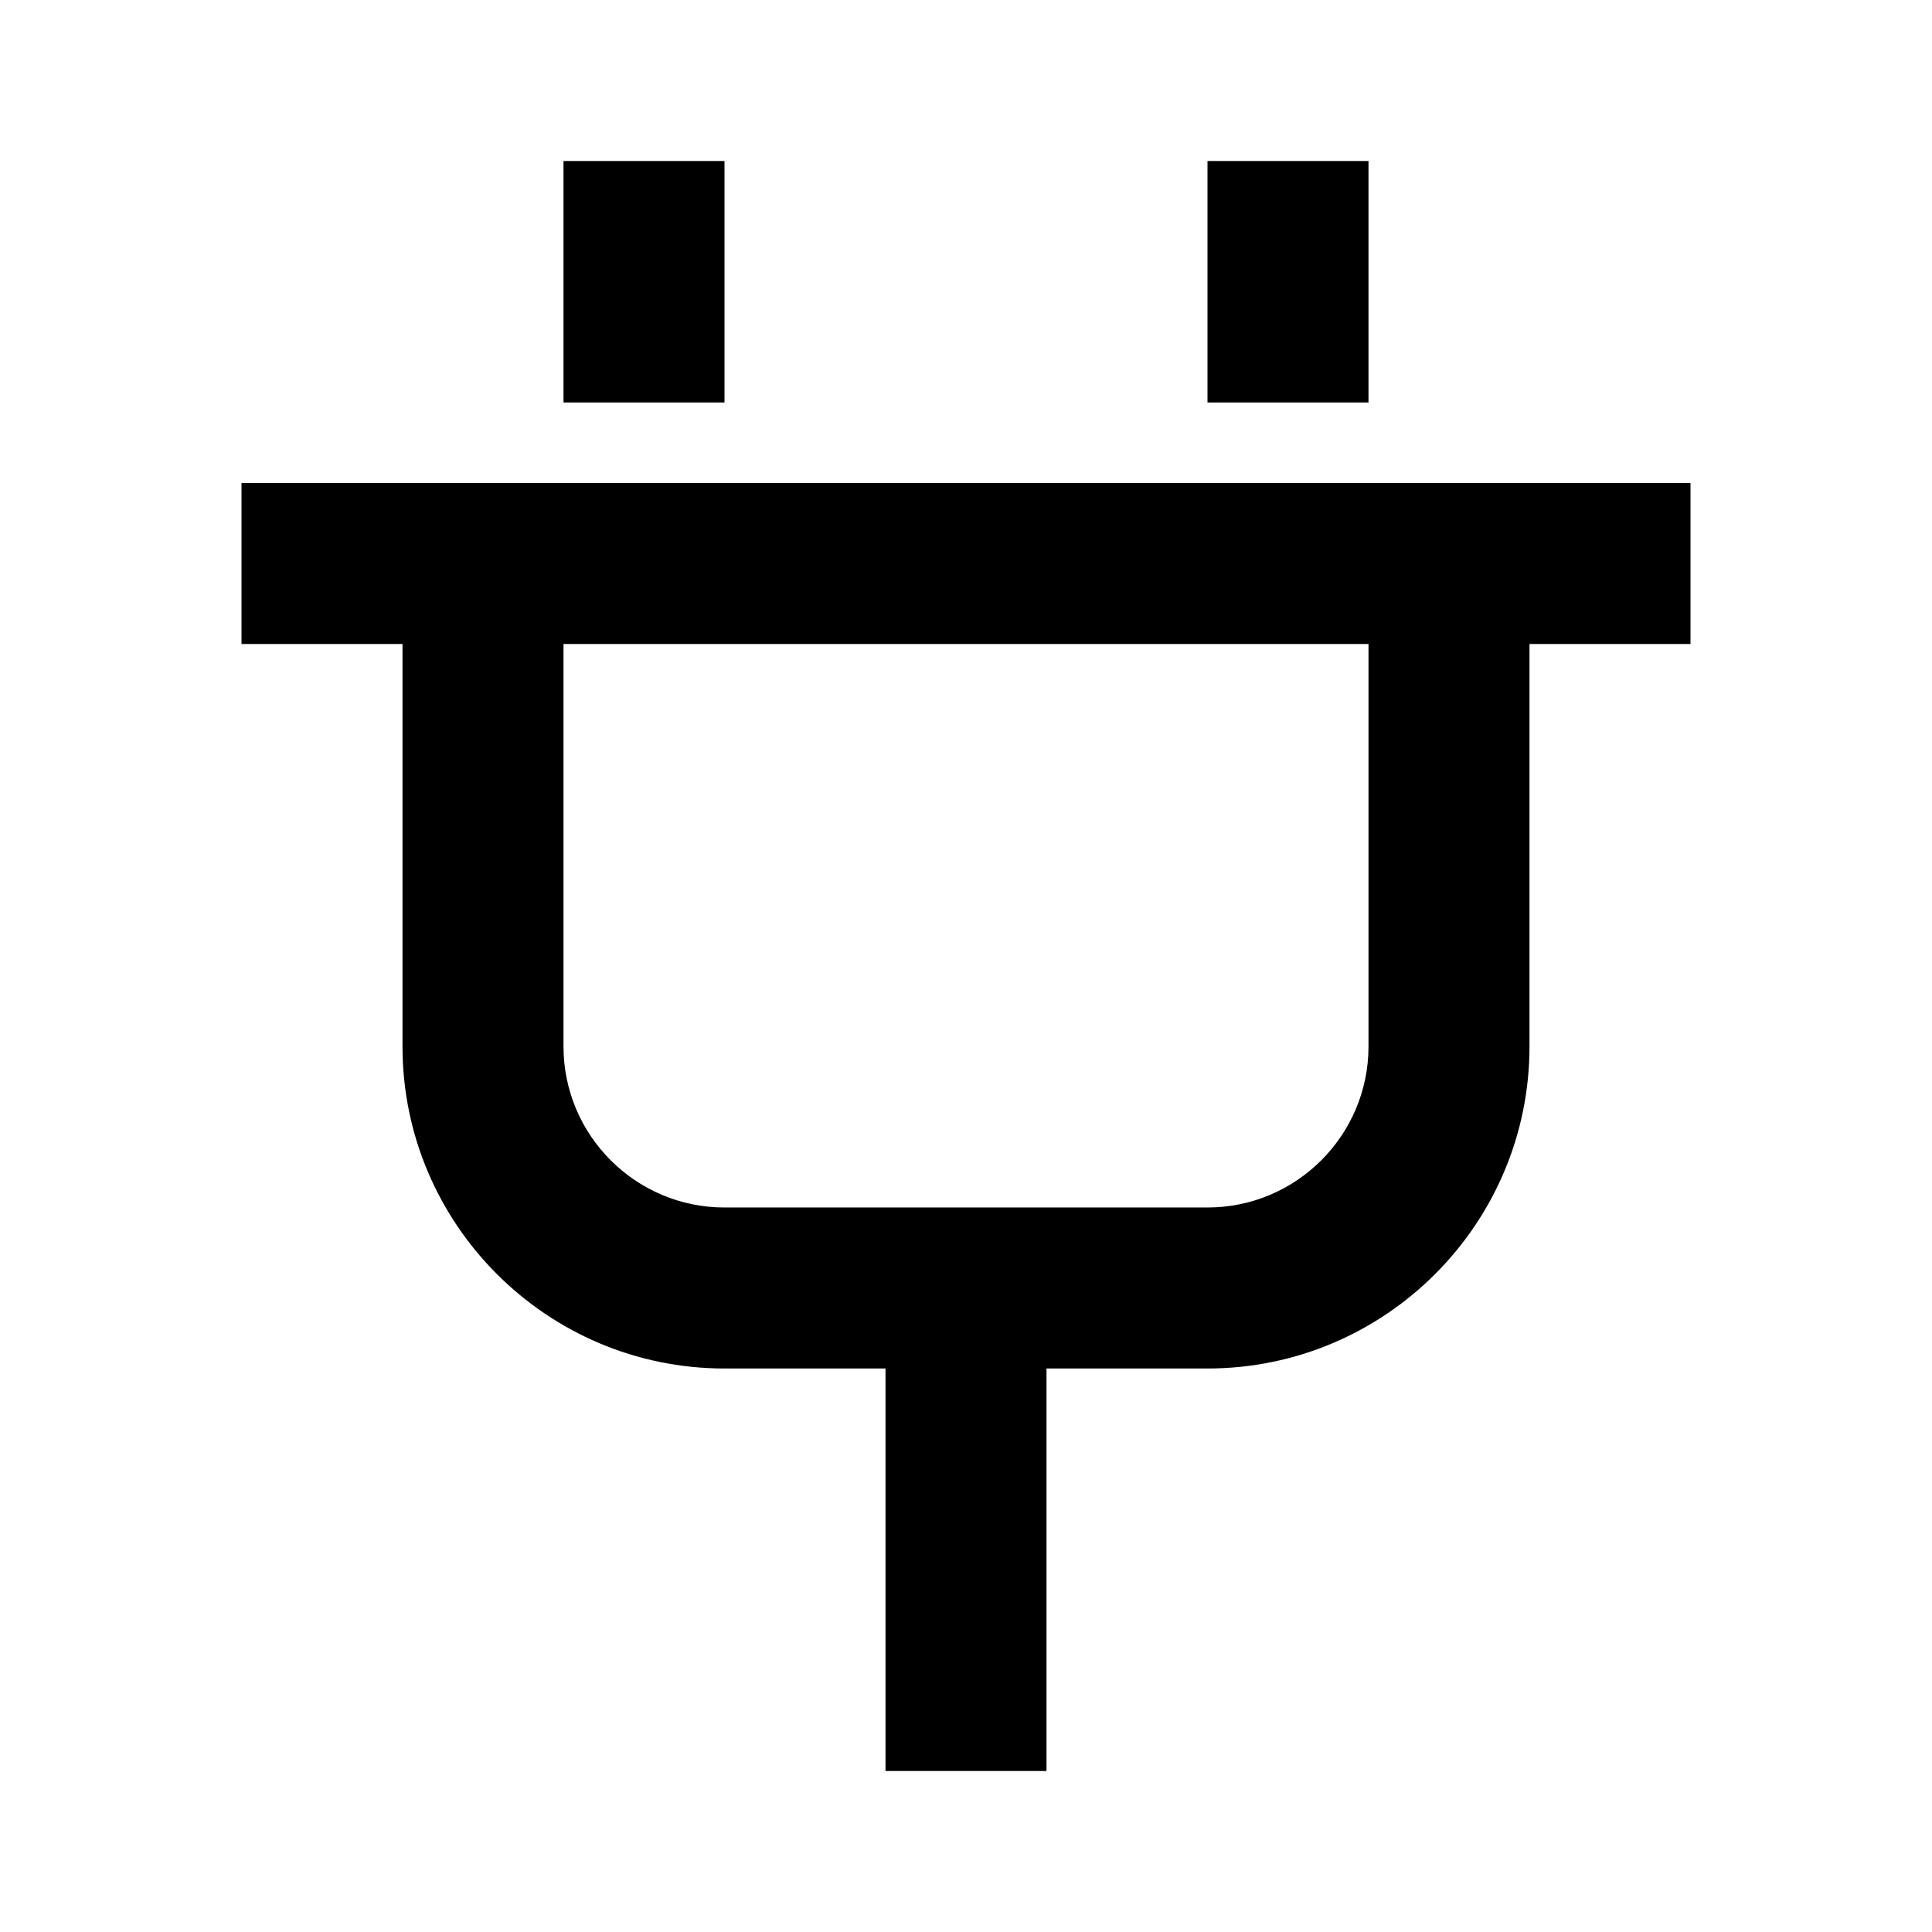 <svg xmlns="http://www.w3.org/2000/svg" width="24" height="24" viewBox="0 0 24 24"><path d="M3 8h2v5c0 2.206 1.794 4 4 4h2v5h2v-5h2c2.206 0 4-1.794 4-4V8h2V6H3V8zM7 8h10v5c0 1.103-.897 2-2 2H9c-1.103 0-2-.897-2-2V8zM7 2H9V5H7zM15 2H17V5H15z"/></svg>